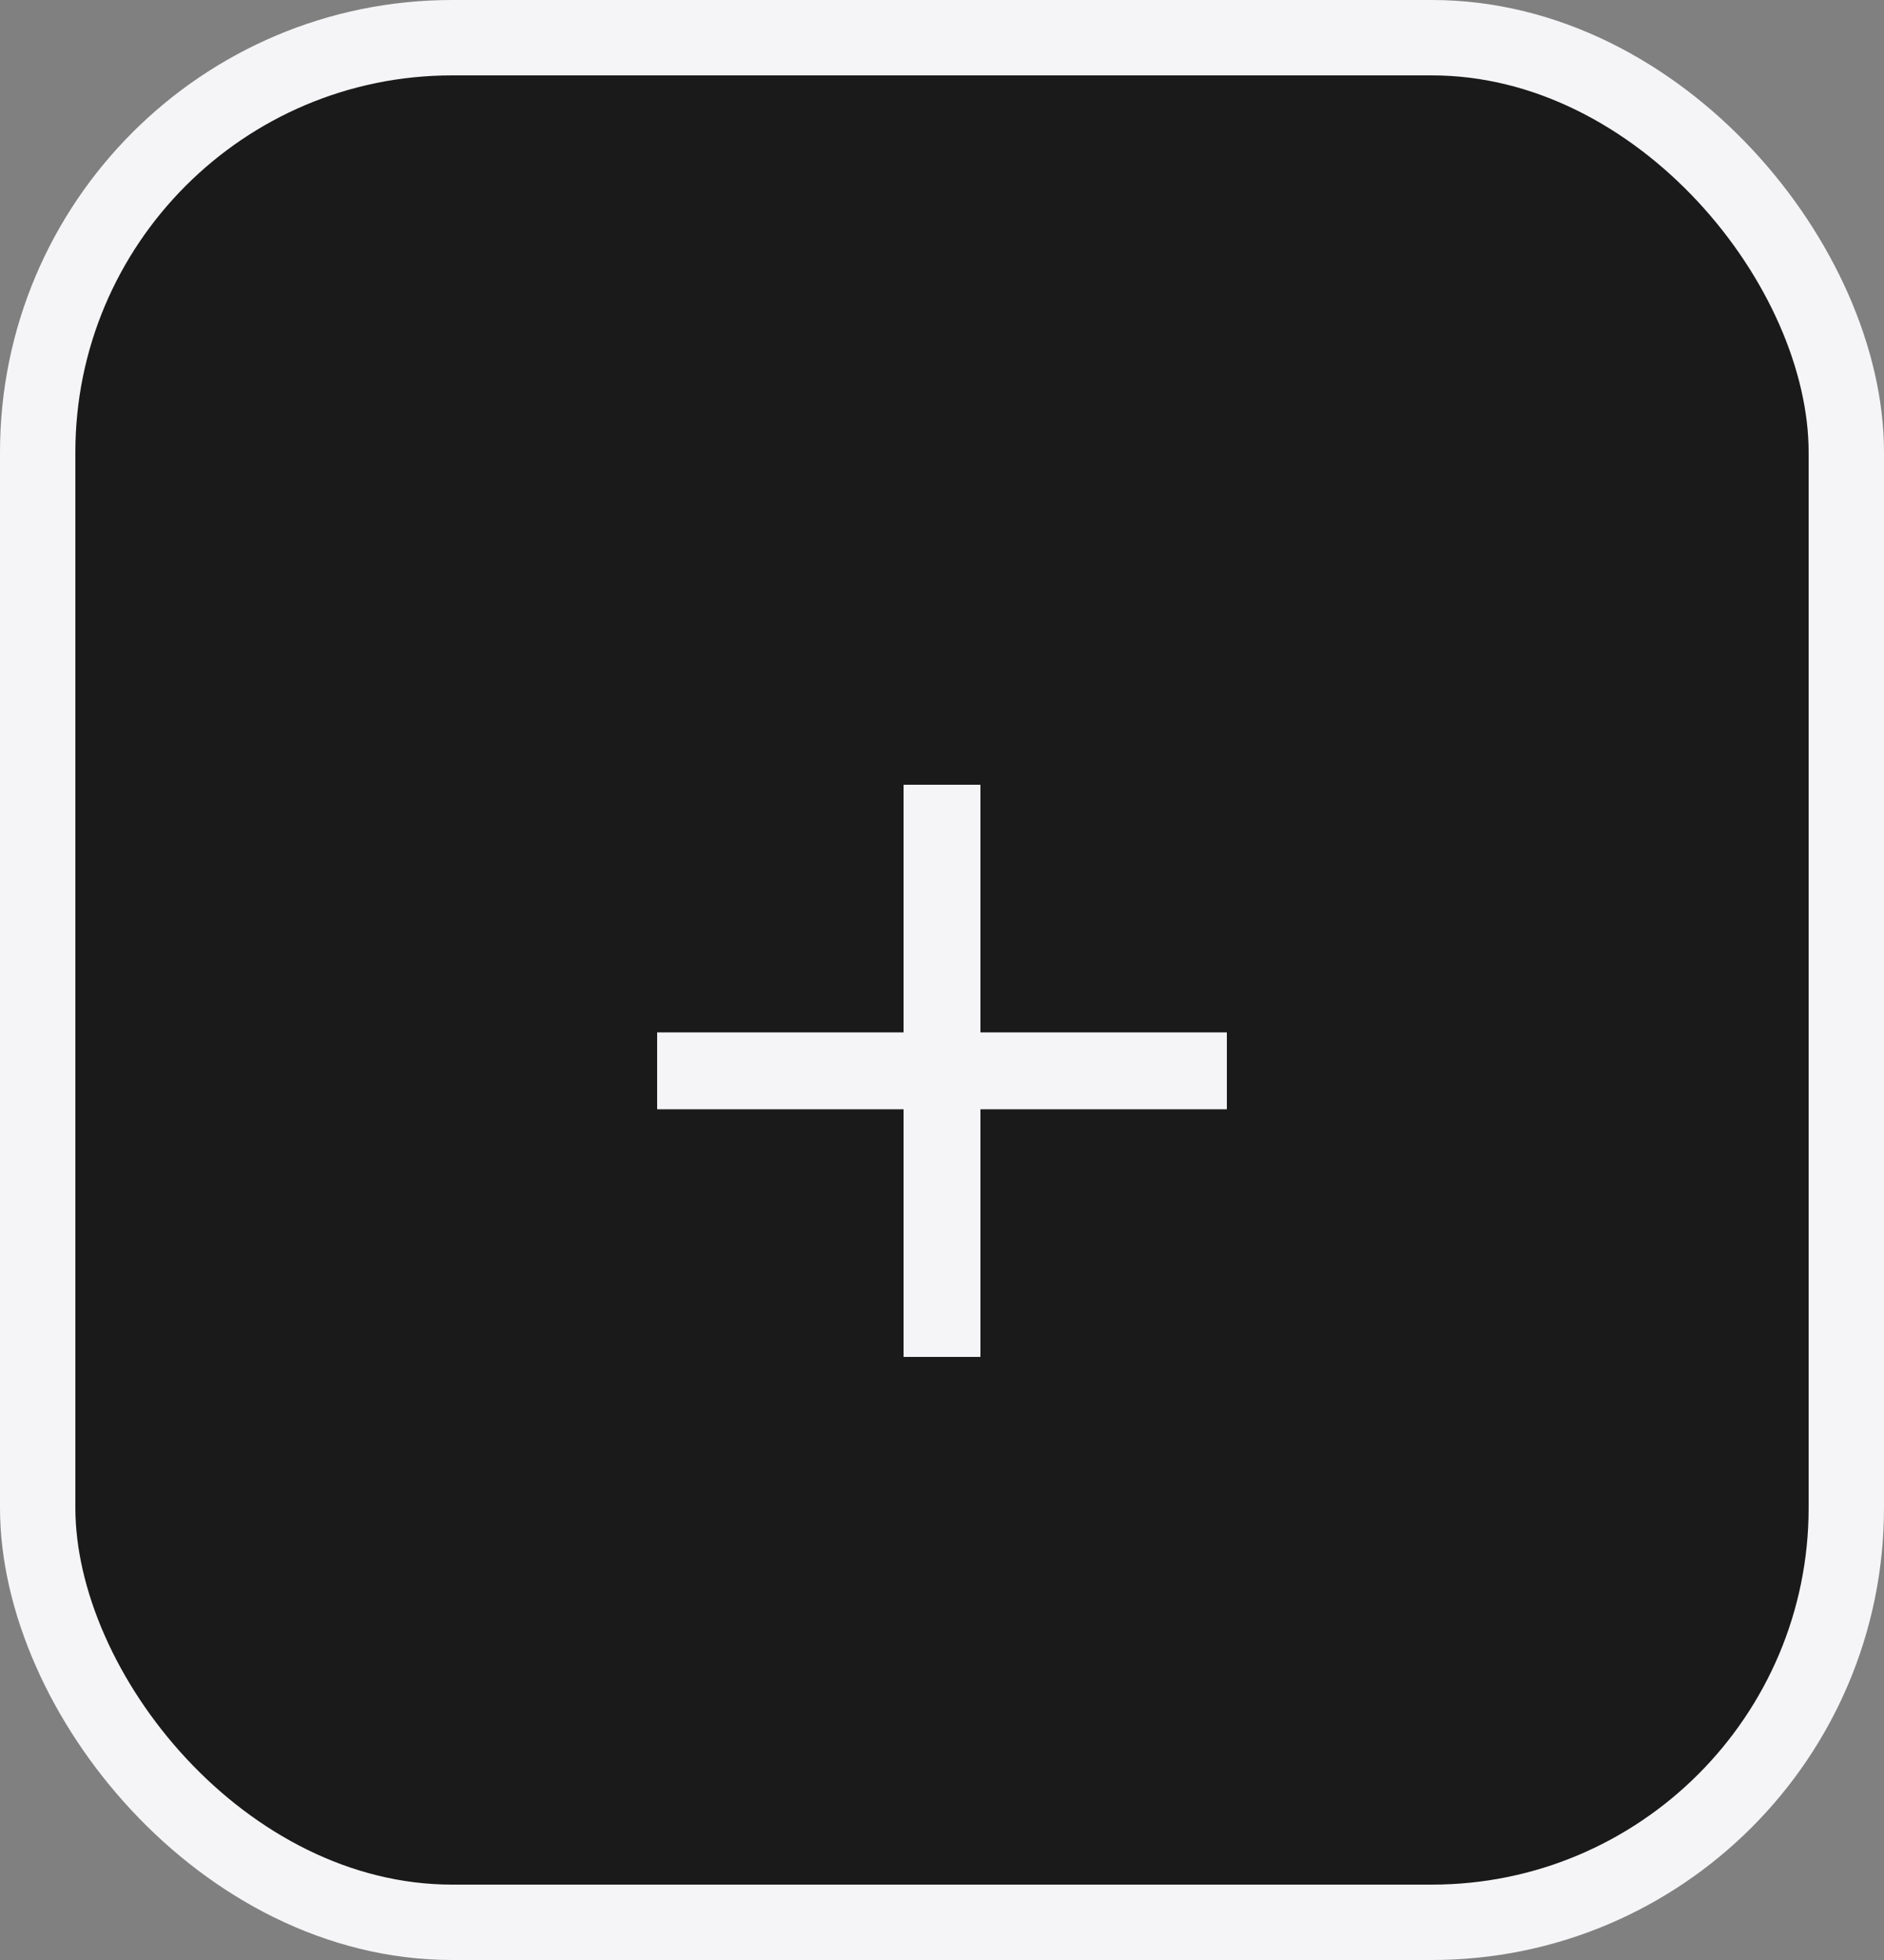 <svg width="25" height="26" viewBox="0 0 25 26" fill="none" xmlns="http://www.w3.org/2000/svg">
<rect x="0" y="0" width="25" height="26" fill="#808080" stroke="none"/>
<rect x="0.5" y="0.5" width="24" height="25" rx="5.5" fill="#1A1A1A"/>
<path d="M13.01 13.695V10.41H11.99V13.695H8.72V14.715H11.99V18H13.01V14.715H16.28V13.695H13.01Z" fill="#F5F5F7"/>
<rect x="0.5" y="0.5" width="24" height="25" rx="5.5" stroke="#F5F5F7"/>
</svg>
